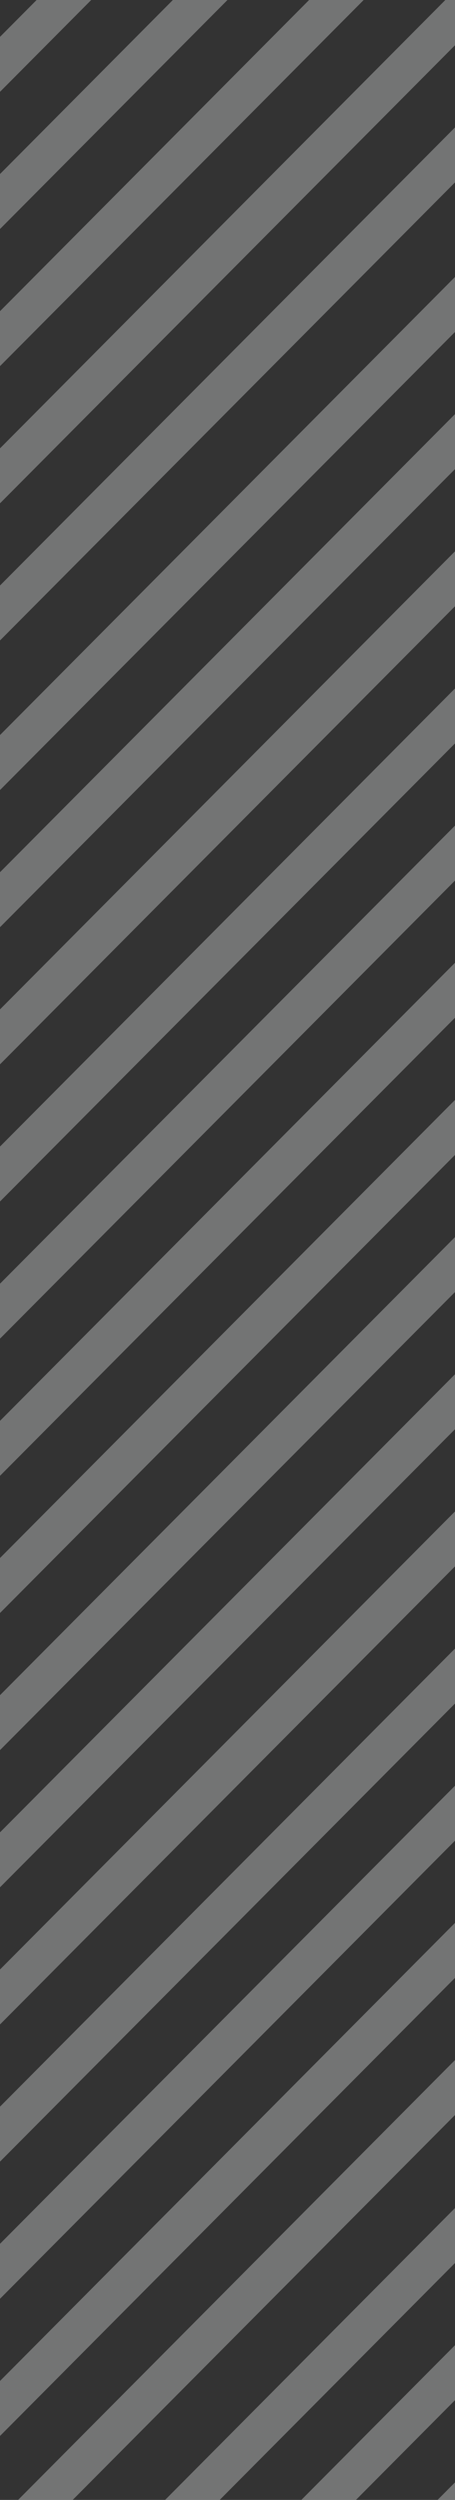 <svg xmlns="http://www.w3.org/2000/svg" xmlns:xlink="http://www.w3.org/1999/xlink" viewBox="0 0 95.91 526.22"><rect x="0" y="0" width="95.91" height="526.22" fill="#333333" stroke="none"/><defs><style>.cls-1{fill:none;}.cls-2{opacity:0.05;}.cls-3{clip-path:url(#clip-path);}.cls-4{fill:url(#未命名漸層_12);}.cls-5{fill:url(#未命名漸層_12-2);}.cls-6{fill:url(#未命名漸層_12-3);}.cls-7{fill:url(#未命名漸層_12-4);}.cls-8{fill:url(#未命名漸層_12-5);}.cls-9{fill:url(#未命名漸層_12-6);}.cls-10{fill:url(#未命名漸層_12-7);}.cls-11{fill:url(#未命名漸層_12-8);}.cls-12{fill:url(#未命名漸層_12-9);}.cls-13{fill:url(#未命名漸層_12-10);}.cls-14{opacity:0.4;}.cls-15{clip-path:url(#clip-path-2);}.cls-16{fill:#d3d4d4;}</style><clipPath id="clip-path"><rect class="cls-1" x="320.75" y="-592.15" width="1920" height="1091.53" transform="translate(2561.5 -92.78) rotate(-180)"/></clipPath><linearGradient id="未命名漸層_12" x1="-780.49" y1="-889.39" x2="-780.49" y2="601.06" gradientUnits="userSpaceOnUse"><stop offset="0" stop-color="#fff"/><stop offset="1" stop-color="#2f2c2c" stop-opacity="0"/></linearGradient><linearGradient id="未命名漸層_12-2" x1="-835.05" y1="-889.39" x2="-835.05" y2="601.06" xlink:href="#未命名漸層_12"/><linearGradient id="未命名漸層_12-3" x1="-725.91" y1="-889.39" x2="-725.91" y2="601.06" xlink:href="#未命名漸層_12"/><linearGradient id="未命名漸層_12-4" x1="-889.63" y1="-889.39" x2="-889.63" y2="601.06" xlink:href="#未命名漸層_12"/><linearGradient id="未命名漸層_12-5" x1="-671.35" y1="-889.39" x2="-671.35" y2="601.06" xlink:href="#未命名漸層_12"/><linearGradient id="未命名漸層_12-6" x1="-998.78" y1="-889.39" x2="-998.78" y2="601.06" xlink:href="#未命名漸層_12"/><linearGradient id="未命名漸層_12-7" x1="-944.21" y1="-889.39" x2="-944.21" y2="601.06" xlink:href="#未命名漸層_12"/><linearGradient id="未命名漸層_12-8" x1="-616.77" y1="-889.39" x2="-616.77" y2="601.06" xlink:href="#未命名漸層_12"/><linearGradient id="未命名漸層_12-9" x1="-562.2" y1="-889.39" x2="-562.2" y2="601.06" xlink:href="#未命名漸層_12"/><linearGradient id="未命名漸層_12-10" x1="1281.34" y1="-889.39" x2="1281.34" y2="601.06" xlink:href="#未命名漸層_12"/><clipPath id="clip-path-2"><rect class="cls-1" width="95.91" height="526.22"/></clipPath></defs><g id="圖層_4" data-name="圖層 4"><g class="cls-2"><g class="cls-3"><polygon class="cls-4" points="-2372.55 -2772.84 -2372.55 -2729.1 767.83 411.27 768.83 411.27 811.57 411.27 790.2 389.89 -2372.55 -2772.84"/><polygon class="cls-5" points="-2372.55 -2619.94 658.67 411.27 702.43 411.27 -2372.55 -2663.71 -2372.55 -2619.94"/><polygon class="cls-6" points="866.65 357.2 844.77 335.32 -2372.55 -2881.98 -2372.55 -2838.23 822.89 357.2 844.77 379.08 876.96 411.27 877.99 411.27 920.72 411.27 899.35 389.9 866.65 357.2"/><polygon class="cls-7" points="-2372.55 -2510.81 549.55 411.27 593.27 411.27 -2372.55 -2554.55 -2372.55 -2510.81"/><polygon class="cls-8" points="975.78 357.21 953.91 335.34 921.22 302.64 899.34 280.76 -2372.55 -2991.14 -2372.55 -2947.39 877.48 302.61 899.36 324.5 932.06 357.19 953.93 379.06 986.13 411.27 987.13 411.27 1029.84 411.27 1008.49 389.91 975.78 357.21"/><polygon class="cls-9" points="-2372.55 -2292.53 331.25 411.27 374.99 411.27 -2372.55 -2336.27 -2372.55 -2292.53"/><polygon class="cls-10" points="-2372.55 -2401.64 440.38 411.27 484.13 411.27 -2372.55 -2445.42 -2372.55 -2401.64"/><polygon class="cls-11" points="1084.94 357.2 1063.06 335.33 1030.36 302.63 1008.49 280.76 975.79 248.06 953.91 226.18 -2372.55 -3100.27 -2372.55 -3056.51 932.04 248.06 953.92 269.94 986.62 302.64 1008.49 324.51 1041.19 357.21 1063.06 379.08 1095.24 411.27 1096.28 411.27 1139 411.27 1117.64 389.9 1084.94 357.2"/><polygon class="cls-12" points="1194.07 357.2 1172.2 335.34 1139.5 302.63 1117.63 280.76 1084.93 248.06 1063.06 226.19 1030.36 193.49 1008.48 171.61 -2372.55 -3209.41 -2372.55 -3165.66 986.61 193.49 1008.49 215.37 1041.19 248.06 1063.06 269.93 1095.76 302.63 1117.63 324.51 1150.33 357.21 1172.19 379.07 1204.39 411.27 1205.4 411.27 1248.14 411.27 1226.77 389.9 1194.07 357.2"/><polygon class="cls-13" points="1368.61 29.78 1335.91 62.48 1314.04 84.35 1281.34 117.05 1248.64 84.35 1226.77 62.48 1194.07 29.78 1172.19 7.9 -2372.55 -3536.84 -2372.55 -3493.09 1150.32 29.77 1172.2 51.66 1204.9 84.35 1226.77 106.22 1259.47 138.92 1281.34 160.8 1303.21 138.92 1335.91 106.22 1357.78 84.35 1390.48 51.66 1412.36 29.77 4935.23 -3493.09 4935.23 -3536.84 1390.49 7.9 1368.61 29.78"/><polygon class="cls-13" points="1314.04 -24.79 1281.34 7.91 1248.64 -24.79 1226.76 -46.67 -2372.55 -3645.97 -2372.55 -3602.22 1204.89 -24.8 1226.77 -2.92 1259.47 29.78 1281.34 51.65 1303.21 29.78 1335.91 -2.92 1357.79 -24.8 4935.23 -3602.22 4935.23 -3645.97 1335.92 -46.67 1314.04 -24.79"/><polygon class="cls-13" points="1477.75 138.92 1445.05 171.62 1423.18 193.49 1390.48 226.19 1368.61 248.06 1335.9 280.76 1314.04 302.62 1281.34 335.32 1248.64 302.62 1226.78 280.76 1194.08 248.06 1172.2 226.19 1139.5 193.49 1117.63 171.62 1084.94 138.92 1063.06 117.04 -2372.55 -3318.55 -2372.55 -3274.8 1041.18 138.92 1063.06 160.8 1095.76 193.5 1117.63 215.37 1150.33 248.07 1172.2 269.94 1204.9 302.64 1226.76 324.5 1259.46 357.2 1281.34 379.08 1303.22 357.2 1335.92 324.5 1357.78 302.64 1390.48 269.94 1412.36 248.07 1445.06 215.37 1466.93 193.5 1499.62 160.8 1521.51 138.92 4935.23 -3274.8 4935.23 -3318.55 1499.63 117.04 1477.75 138.92"/><polygon class="cls-13" points="1423.18 84.36 1390.49 117.06 1368.62 138.93 1335.91 171.63 1314.04 193.5 1281.34 226.2 1248.64 193.5 1226.77 171.63 1194.07 138.93 1172.2 117.06 1139.5 84.36 1117.62 62.48 -2372.55 -3427.68 -2372.55 -3383.94 1095.76 84.34 1117.64 106.22 1150.34 138.92 1172.2 160.79 1204.91 193.49 1226.78 215.36 1259.48 248.06 1281.34 269.92 1303.2 248.06 1335.9 215.36 1357.78 193.49 1390.48 160.79 1412.35 138.92 1445.05 106.22 1466.93 84.34 4935.23 -3383.94 4935.23 -3427.68 1445.07 62.48 1423.18 84.36"/></g></g><g class="cls-14"><g class="cls-15"><polygon class="cls-16" points="-351.64 372.86 474.64 -457.86 474.64 -469.43 -363.15 372.86 -351.64 372.86"/><polygon class="cls-16" points="-322.92 372.86 474.64 -428.98 474.64 -440.56 -334.43 372.86 -322.92 372.86"/><polygon class="cls-16" points="-380.35 372.86 474.64 -486.73 474.64 -498.3 -391.86 372.86 -380.35 372.86"/><polygon class="cls-16" points="-294.21 372.86 474.64 -400.12 474.64 -411.69 -305.71 372.86 -294.21 372.86"/><polygon class="cls-16" points="-409.08 372.86 474.64 -515.6 474.64 -527.18 -420.58 372.86 -409.08 372.86"/><polygon class="cls-16" points="-236.77 372.86 474.64 -342.37 474.64 -353.94 -248.28 372.86 -236.77 372.86"/><polygon class="cls-16" points="-265.48 372.86 474.64 -371.24 474.64 -382.82 -276.99 372.86 -265.48 372.86"/><polygon class="cls-16" points="-437.79 372.86 474.64 -544.47 474.64 -556.04 -449.3 372.86 -437.79 372.86"/><polygon class="cls-16" points="-552.65 372.86 474.64 -659.96 474.64 -671.53 -564.16 372.86 -552.65 372.86"/><polygon class="cls-16" points="-466.5 372.86 474.64 -573.34 474.64 -584.92 -478.01 372.86 -466.5 372.86"/><polygon class="cls-16" points="-621.6 372.86 -610.09 372.86 474.64 -717.7 474.64 -729.27 -621.6 372.86"/><polygon class="cls-16" points="-581.37 372.86 474.64 -688.83 474.64 -700.4 -592.88 372.86 -581.37 372.86"/><polygon class="cls-16" points="-495.22 372.86 474.64 -602.22 474.64 -613.79 -506.73 372.86 -495.22 372.86"/><polygon class="cls-16" points="-523.94 372.86 474.64 -631.09 474.64 -642.66 -535.44 372.86 -523.94 372.86"/><polygon class="cls-16" points="-553.79 169.62 272.49 -661.1 272.49 -672.67 -565.3 169.62 -553.79 169.62"/><polygon class="cls-16" points="-525.07 169.62 272.49 -632.23 272.49 -643.8 -536.59 169.62 -525.07 169.62"/><polygon class="cls-16" points="-582.51 169.62 272.49 -689.97 272.49 -701.54 -594.02 169.62 -582.51 169.62"/><polygon class="cls-16" points="-496.36 169.62 272.49 -603.36 272.49 -614.93 -507.87 169.62 -496.36 169.62"/><polygon class="cls-16" points="-611.23 169.62 272.49 -718.85 272.49 -730.42 -622.73 169.62 -611.23 169.62"/><polygon class="cls-16" points="-438.92 169.62 272.49 -545.62 272.49 -557.19 -450.43 169.62 -438.92 169.62"/><polygon class="cls-16" points="-467.64 169.62 272.49 -574.48 272.49 -586.06 -479.15 169.62 -467.64 169.62"/><polygon class="cls-16" points="-639.94 169.62 272.49 -747.71 272.49 -759.29 -651.45 169.62 -639.94 169.62"/><polygon class="cls-16" points="-754.81 169.62 272.49 -863.2 272.49 -874.77 -766.32 169.62 -754.81 169.62"/><polygon class="cls-16" points="-668.66 169.62 272.49 -776.59 272.49 -788.16 -680.17 169.62 -668.66 169.62"/><polygon class="cls-16" points="-823.76 169.62 -812.24 169.62 272.49 -920.94 272.49 -932.51 -823.76 169.62"/><polygon class="cls-16" points="-783.53 169.62 272.49 -892.07 272.49 -903.64 -795.03 169.62 -783.53 169.62"/><polygon class="cls-16" points="-697.38 169.62 272.49 -805.46 272.49 -817.03 -708.89 169.62 -697.38 169.62"/><polygon class="cls-16" points="-726.1 169.62 272.49 -834.33 272.49 -845.9 -737.6 169.62 -726.1 169.62"/><polygon class="cls-16" points="-351.64 1186.15 474.64 355.43 474.64 343.86 -363.15 1186.15 -351.64 1186.15"/><polygon class="cls-16" points="-322.92 1186.15 474.64 384.31 474.64 372.73 -334.43 1186.15 -322.92 1186.15"/><polygon class="cls-16" points="-380.35 1186.15 474.64 326.56 474.64 314.99 -391.86 1186.15 -380.35 1186.15"/><polygon class="cls-16" points="-294.21 1186.15 474.64 413.18 474.64 401.6 -305.71 1186.15 -294.21 1186.15"/><polygon class="cls-16" points="-409.08 1186.15 474.64 297.69 474.64 286.11 -420.58 1186.15 -409.08 1186.15"/><polygon class="cls-16" points="-236.77 1186.15 474.64 470.92 474.64 459.35 -248.28 1186.15 -236.77 1186.15"/><polygon class="cls-16" points="-265.48 1186.15 474.64 442.05 474.64 430.47 -276.99 1186.15 -265.48 1186.15"/><polygon class="cls-16" points="-437.79 1186.15 474.64 268.82 474.64 257.25 -449.3 1186.15 -437.79 1186.15"/><polygon class="cls-16" points="-552.65 1186.15 474.64 153.33 474.64 141.76 -564.16 1186.15 -552.65 1186.15"/><polygon class="cls-16" points="-466.5 1186.15 474.64 239.95 474.64 228.37 -478.01 1186.15 -466.5 1186.15"/><polygon class="cls-16" points="-621.6 1186.15 -610.09 1186.15 474.64 95.59 474.64 84.02 -621.6 1186.15"/><polygon class="cls-16" points="-581.37 1186.15 474.64 124.46 474.64 112.89 -592.88 1186.15 -581.37 1186.15"/><polygon class="cls-16" points="-495.22 1186.15 474.64 211.07 474.64 199.5 -506.73 1186.15 -495.22 1186.15"/><polygon class="cls-16" points="-523.94 1186.15 474.64 182.21 474.64 170.63 -535.44 1186.15 -523.94 1186.15"/><polygon class="cls-16" points="-553.79 982.91 272.49 152.19 272.49 140.62 -565.3 982.91 -553.79 982.91"/><polygon class="cls-16" points="-525.07 982.91 272.49 181.06 272.49 169.49 -536.59 982.91 -525.07 982.91"/><polygon class="cls-16" points="-582.51 982.91 272.49 123.32 272.49 111.75 -594.02 982.91 -582.51 982.91"/><polygon class="cls-16" points="-496.36 982.91 272.49 209.93 272.49 198.36 -507.87 982.91 -496.36 982.91"/><polygon class="cls-16" points="-611.23 982.91 272.49 94.44 272.49 82.87 -622.73 982.91 -611.23 982.91"/><polygon class="cls-16" points="-438.92 982.91 272.49 267.67 272.49 256.1 -450.43 982.91 -438.92 982.91"/><polygon class="cls-16" points="-467.64 982.91 272.49 238.81 272.49 227.23 -479.15 982.91 -467.64 982.91"/><polygon class="cls-16" points="-639.94 982.91 272.49 65.58 272.49 54 -651.45 982.91 -639.94 982.91"/><polygon class="cls-16" points="-754.81 982.91 272.49 -49.91 272.49 -61.48 -766.32 982.91 -754.81 982.91"/><polygon class="cls-16" points="-668.66 982.91 272.49 36.7 272.49 25.13 -680.17 982.91 -668.66 982.91"/><polygon class="cls-16" points="-823.76 982.91 -812.24 982.91 272.49 -107.65 272.49 -119.23 -823.76 982.91"/><polygon class="cls-16" points="-783.53 982.91 272.49 -78.78 272.49 -90.36 -795.03 982.91 -783.53 982.91"/><polygon class="cls-16" points="-697.38 982.91 272.49 7.83 272.49 -3.74 -708.89 982.91 -697.38 982.91"/><polygon class="cls-16" points="-726.1 982.91 272.49 -21.04 272.49 -32.61 -737.6 982.91 -726.1 982.91"/></g></g></g></svg>